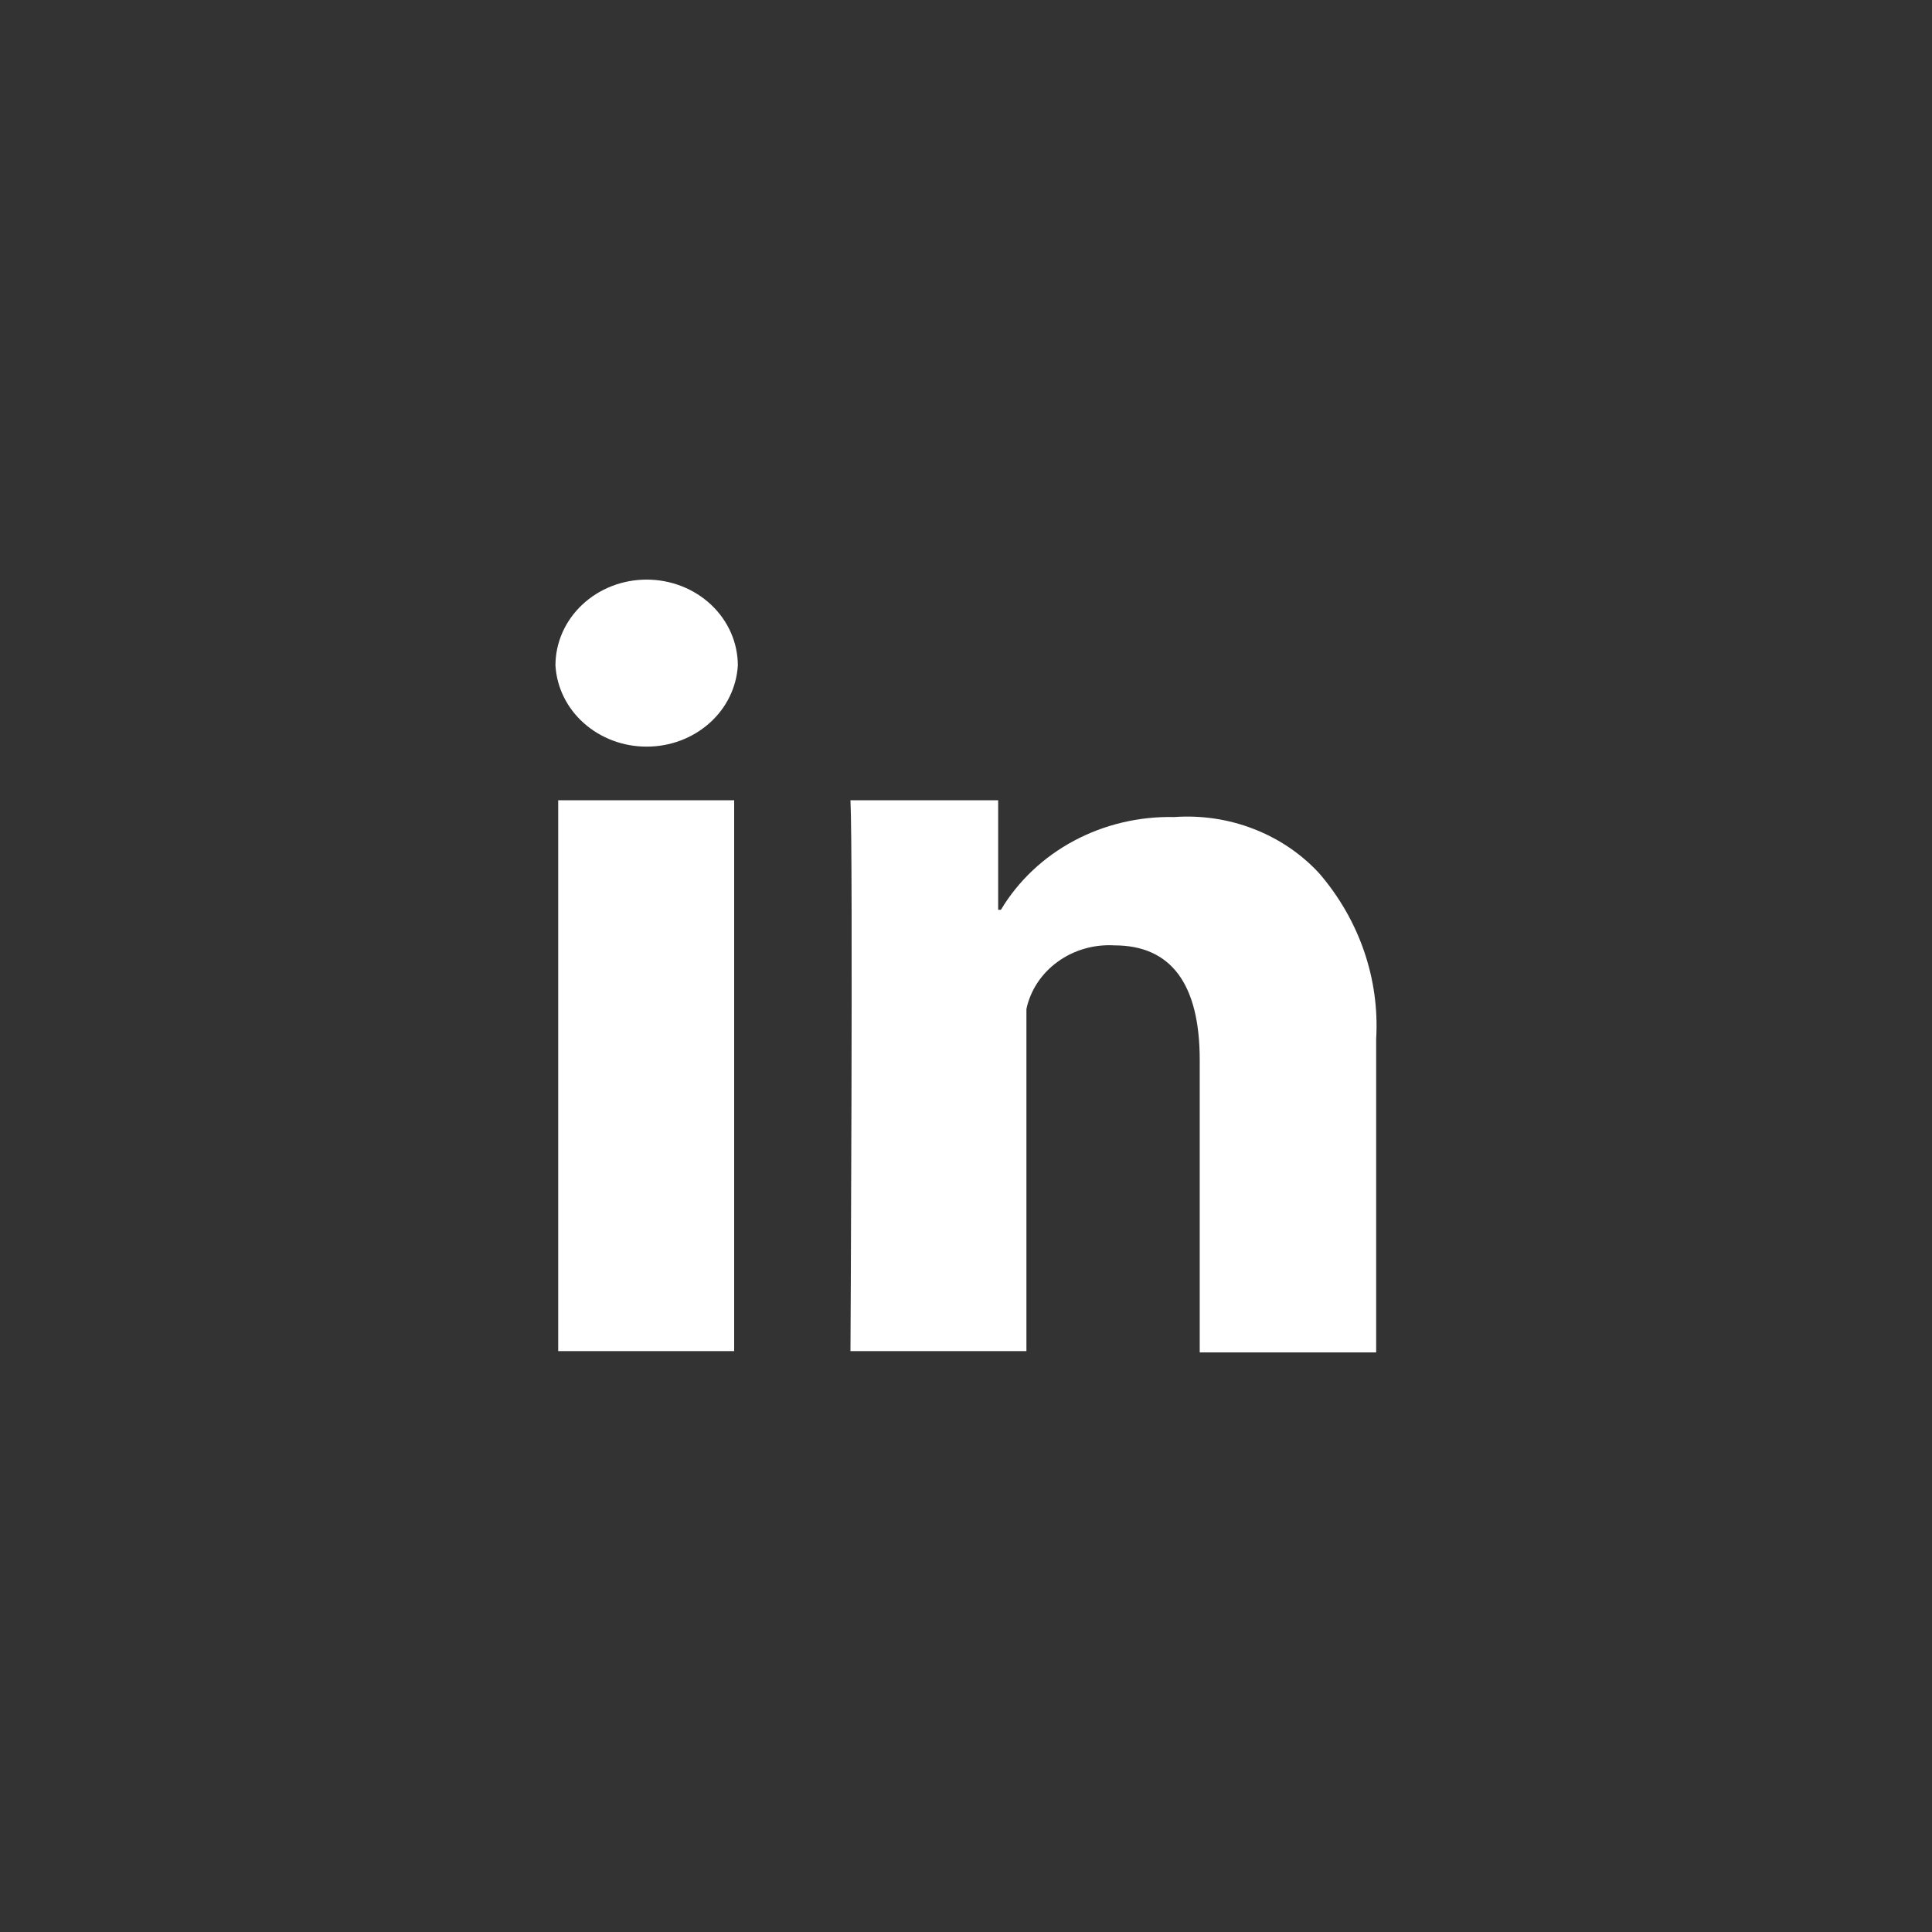 <svg width="40" height="40" viewBox="0 0 40 40" fill="none" xmlns="http://www.w3.org/2000/svg">
<rect x="0" y="0" width="40" height="40" fill="#333333" stroke="none"/>
<g clip-path="url(#clip0_3977_1099)">
<path d="M11.557 16.569H15.2V27.973H11.557V16.569ZM13.388 12C12.887 12 12.407 12.187 12.053 12.521C11.699 12.854 11.5 13.306 11.5 13.778C11.527 14.232 11.737 14.66 12.088 14.972C12.44 15.285 12.905 15.459 13.388 15.458C13.871 15.459 14.336 15.285 14.688 14.972C15.039 14.66 15.249 14.232 15.276 13.778C15.276 13.306 15.077 12.854 14.723 12.521C14.369 12.187 13.889 12 13.388 12ZM27.312 18.08C26.942 17.679 26.479 17.365 25.957 17.163C25.436 16.96 24.872 16.876 24.31 16.916C23.583 16.9 22.866 17.07 22.234 17.408C21.602 17.746 21.08 18.24 20.723 18.836H20.666V16.569H17.608C17.664 17.733 17.608 27.973 17.608 27.973H21.251V20.889C21.335 20.499 21.566 20.151 21.901 19.91C22.235 19.668 22.652 19.548 23.073 19.573C24.253 19.573 24.839 20.382 24.839 21.947V28H28.492V21.511C28.565 20.269 28.144 19.046 27.312 18.08Z" fill="white"/>
</g>
<defs>
<clipPath id="clip0_3977_1099">
<rect width="40" height="40" fill="white"/>
</clipPath>
</defs>
</svg>
